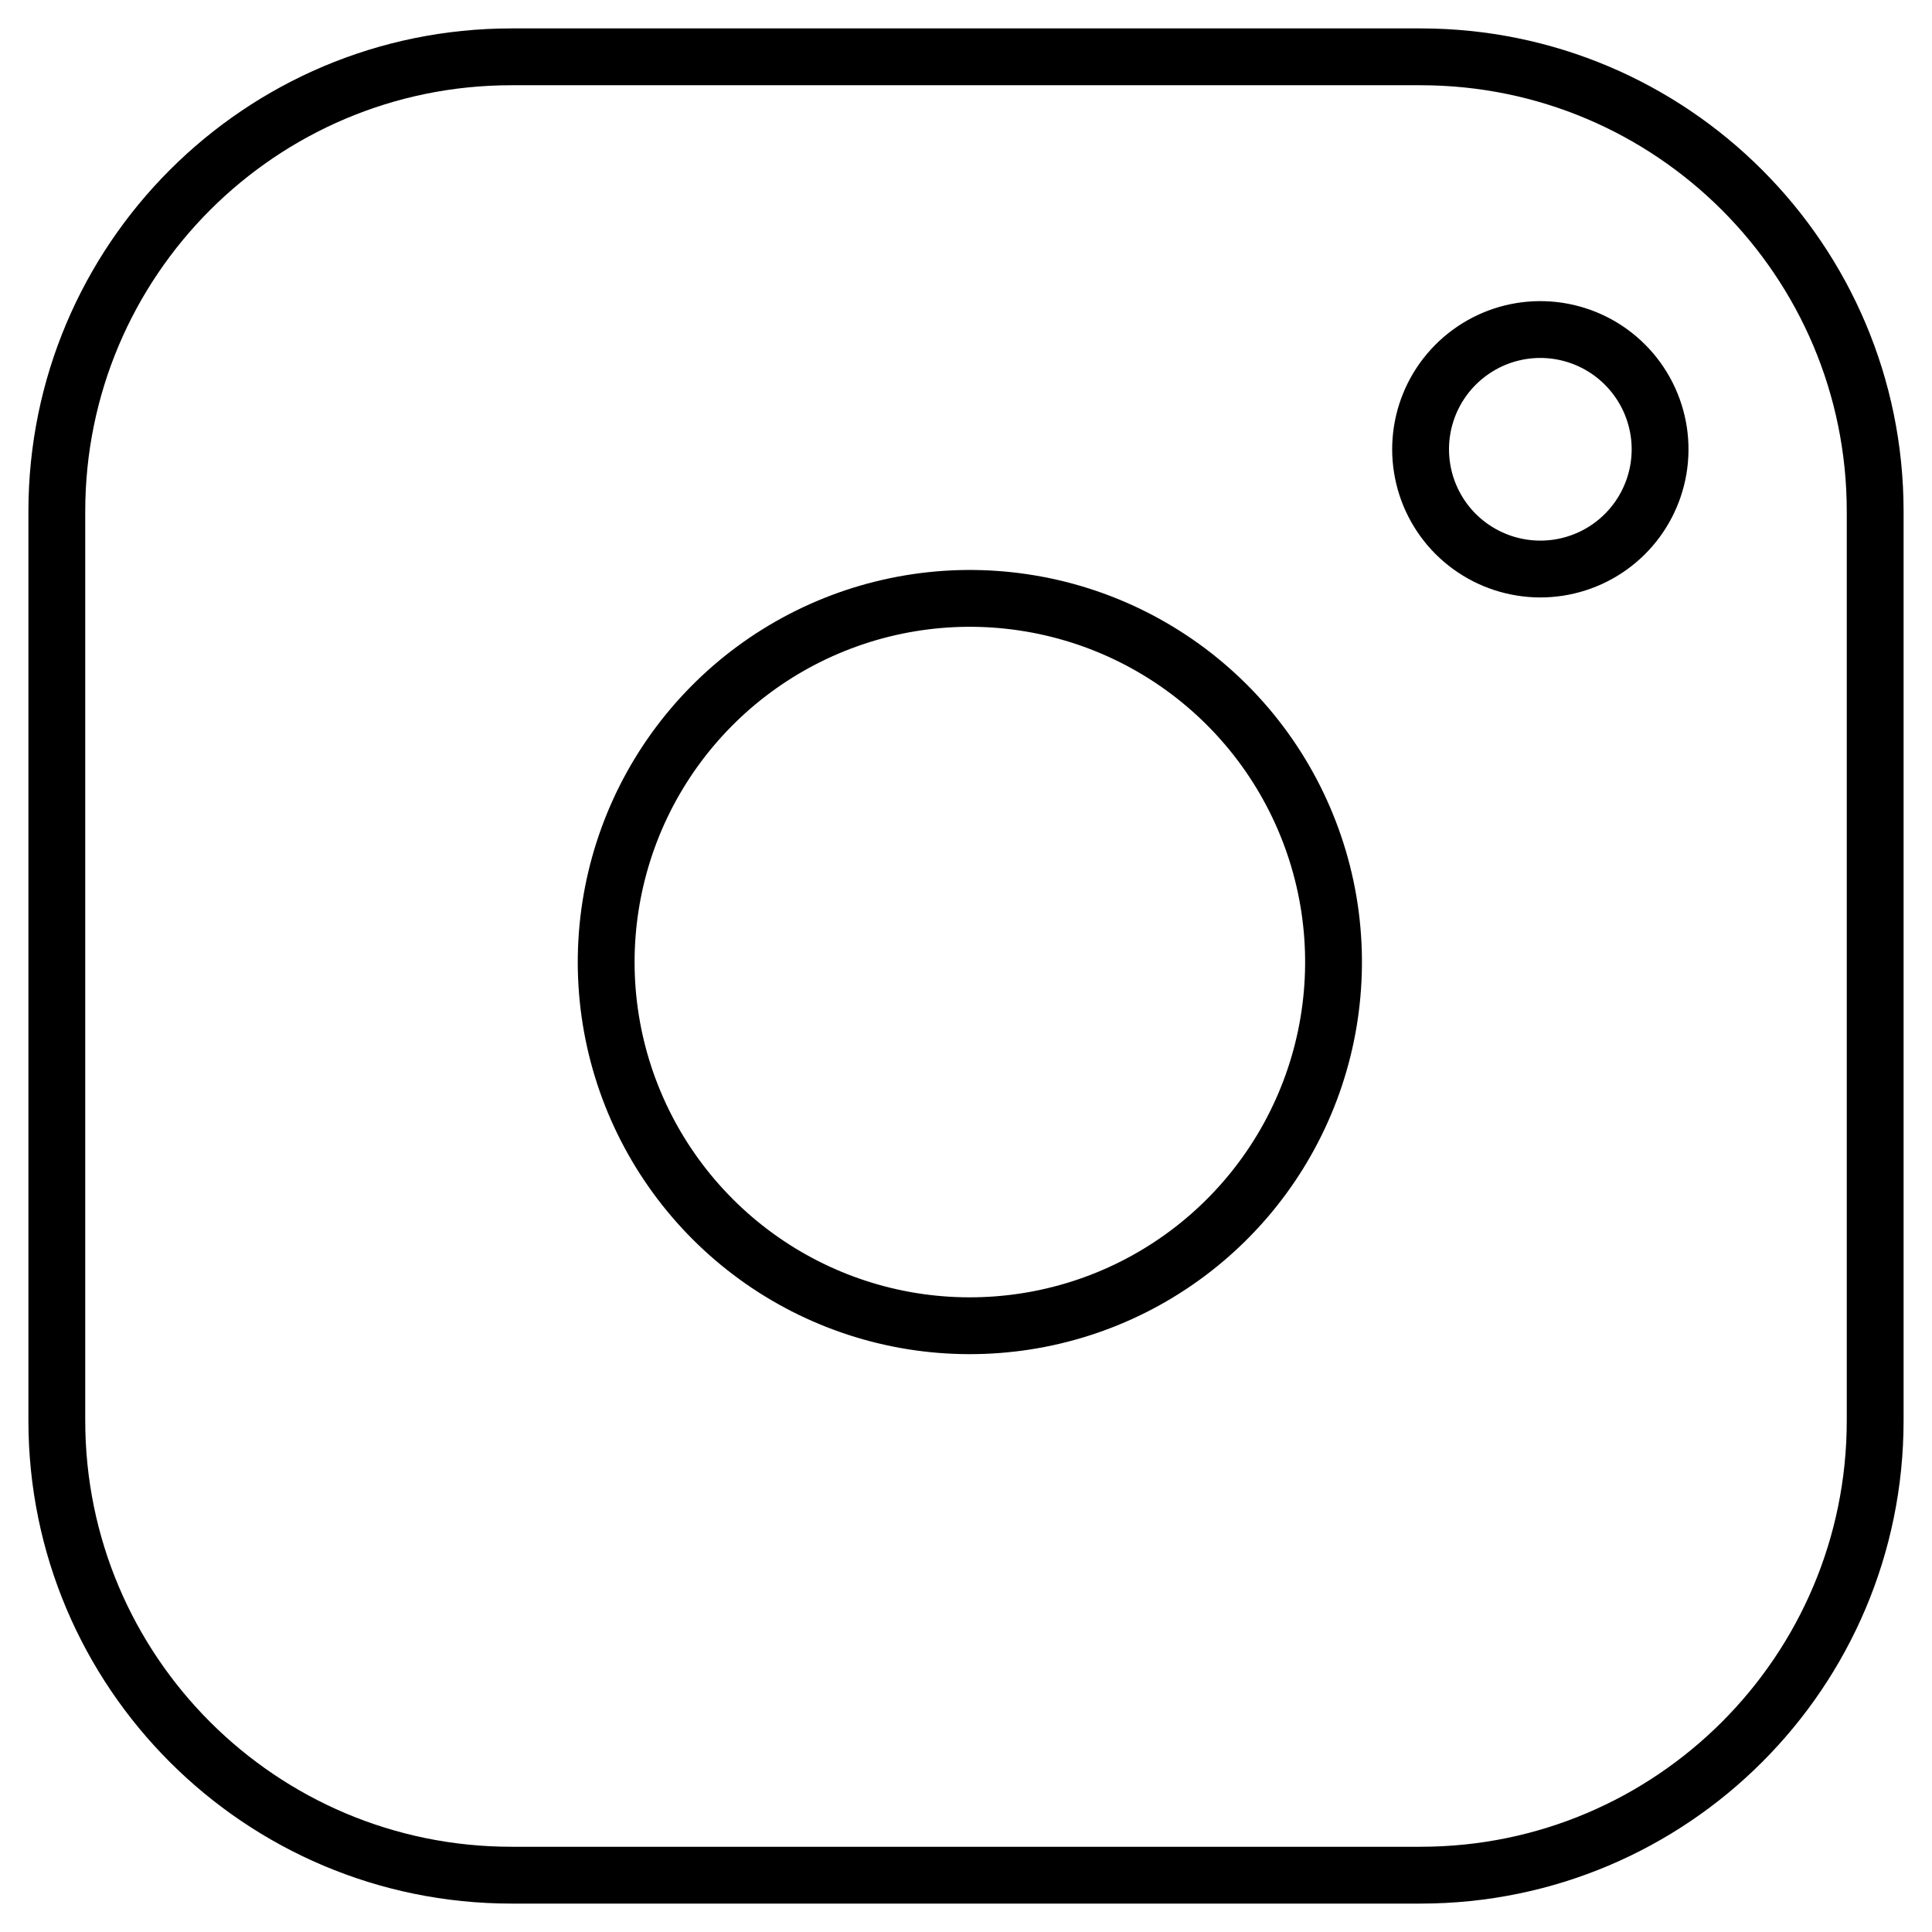 <svg width="34" height="34" viewBox="0 0 34 34" fill="none" xmlns="http://www.w3.org/2000/svg">
<path d="M25 1H9C4.582 1 1 4.582 1 9V25C1 29.418 4.582 33 9 33H25C29.418 33 33 29.418 33 25V9C33 4.582 29.418 1 25 1Z" stroke="black" stroke-linecap="round" stroke-linejoin="round"/>
<path d="M23.399 15.992C23.596 17.324 23.369 18.683 22.749 19.878C22.129 21.073 21.148 22.042 19.945 22.648C18.743 23.253 17.38 23.463 16.051 23.25C14.722 23.036 13.494 22.408 12.543 21.456C11.591 20.504 10.963 19.277 10.749 17.948C10.535 16.619 10.746 15.256 11.351 14.053C11.957 12.851 12.925 11.87 14.12 11.25C15.315 10.63 16.675 10.402 18.007 10.6C19.365 10.801 20.622 11.434 21.593 12.405C22.564 13.376 23.197 14.634 23.399 15.992Z" stroke="black" stroke-linecap="round" stroke-linejoin="round"/>
<path d="M29.192 7.598C29.257 8.036 29.182 8.484 28.978 8.877C28.774 9.271 28.451 9.59 28.055 9.789C27.659 9.988 27.21 10.058 26.773 9.987C26.335 9.917 25.931 9.71 25.617 9.397C25.304 9.084 25.097 8.679 25.027 8.242C24.956 7.804 25.026 7.355 25.225 6.959C25.424 6.564 25.743 6.241 26.137 6.036C26.53 5.832 26.978 5.757 27.416 5.822C27.864 5.889 28.278 6.097 28.597 6.417C28.917 6.736 29.125 7.151 29.192 7.598Z" stroke="black" stroke-linecap="round" stroke-linejoin="round"/>
</svg>
